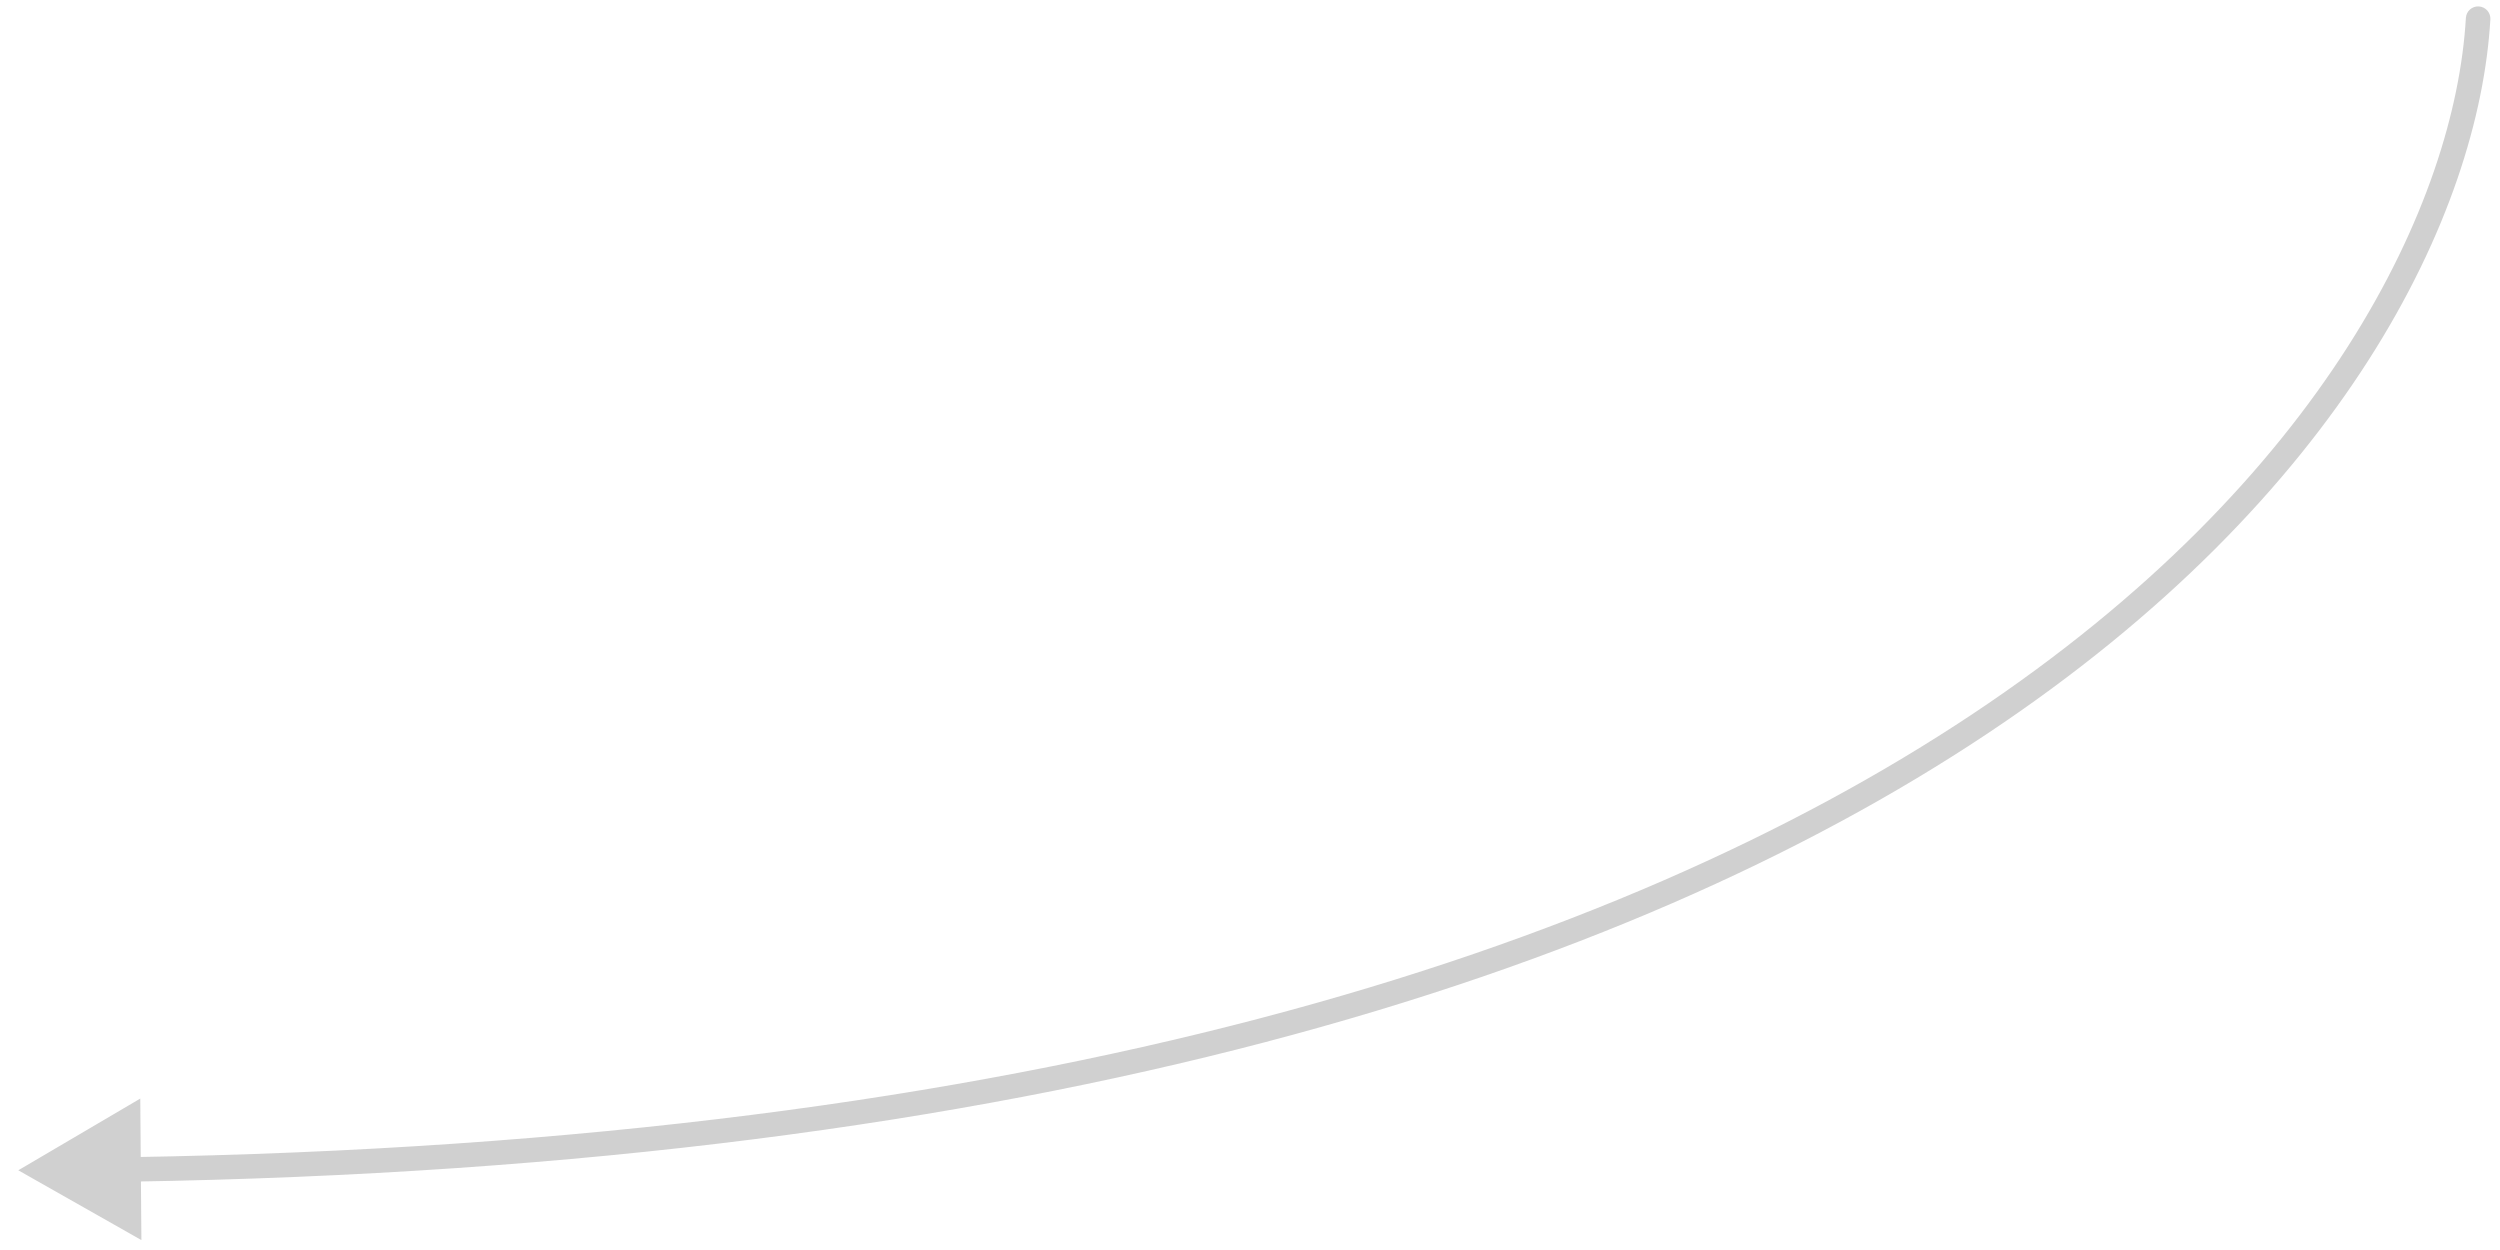 <?xml version="1.0" encoding="UTF-8"?> <svg xmlns="http://www.w3.org/2000/svg" width="102" height="51" viewBox="0 0 102 51" fill="none"><path opacity="0.2" d="M101.607 0.79C101.623 0.514 101.412 0.278 101.136 0.262C100.861 0.246 100.624 0.456 100.608 0.732L101.107 0.761L101.607 0.79ZM0.746 47.748L5.769 50.596L5.723 44.822L0.746 47.748ZM101.107 0.761L100.608 0.732C99.737 15.682 79.576 46.035 5.239 47.213L5.246 47.713L5.254 48.213C79.763 47.032 100.688 16.554 101.607 0.79L101.107 0.761Z" fill="#181818"></path></svg> 